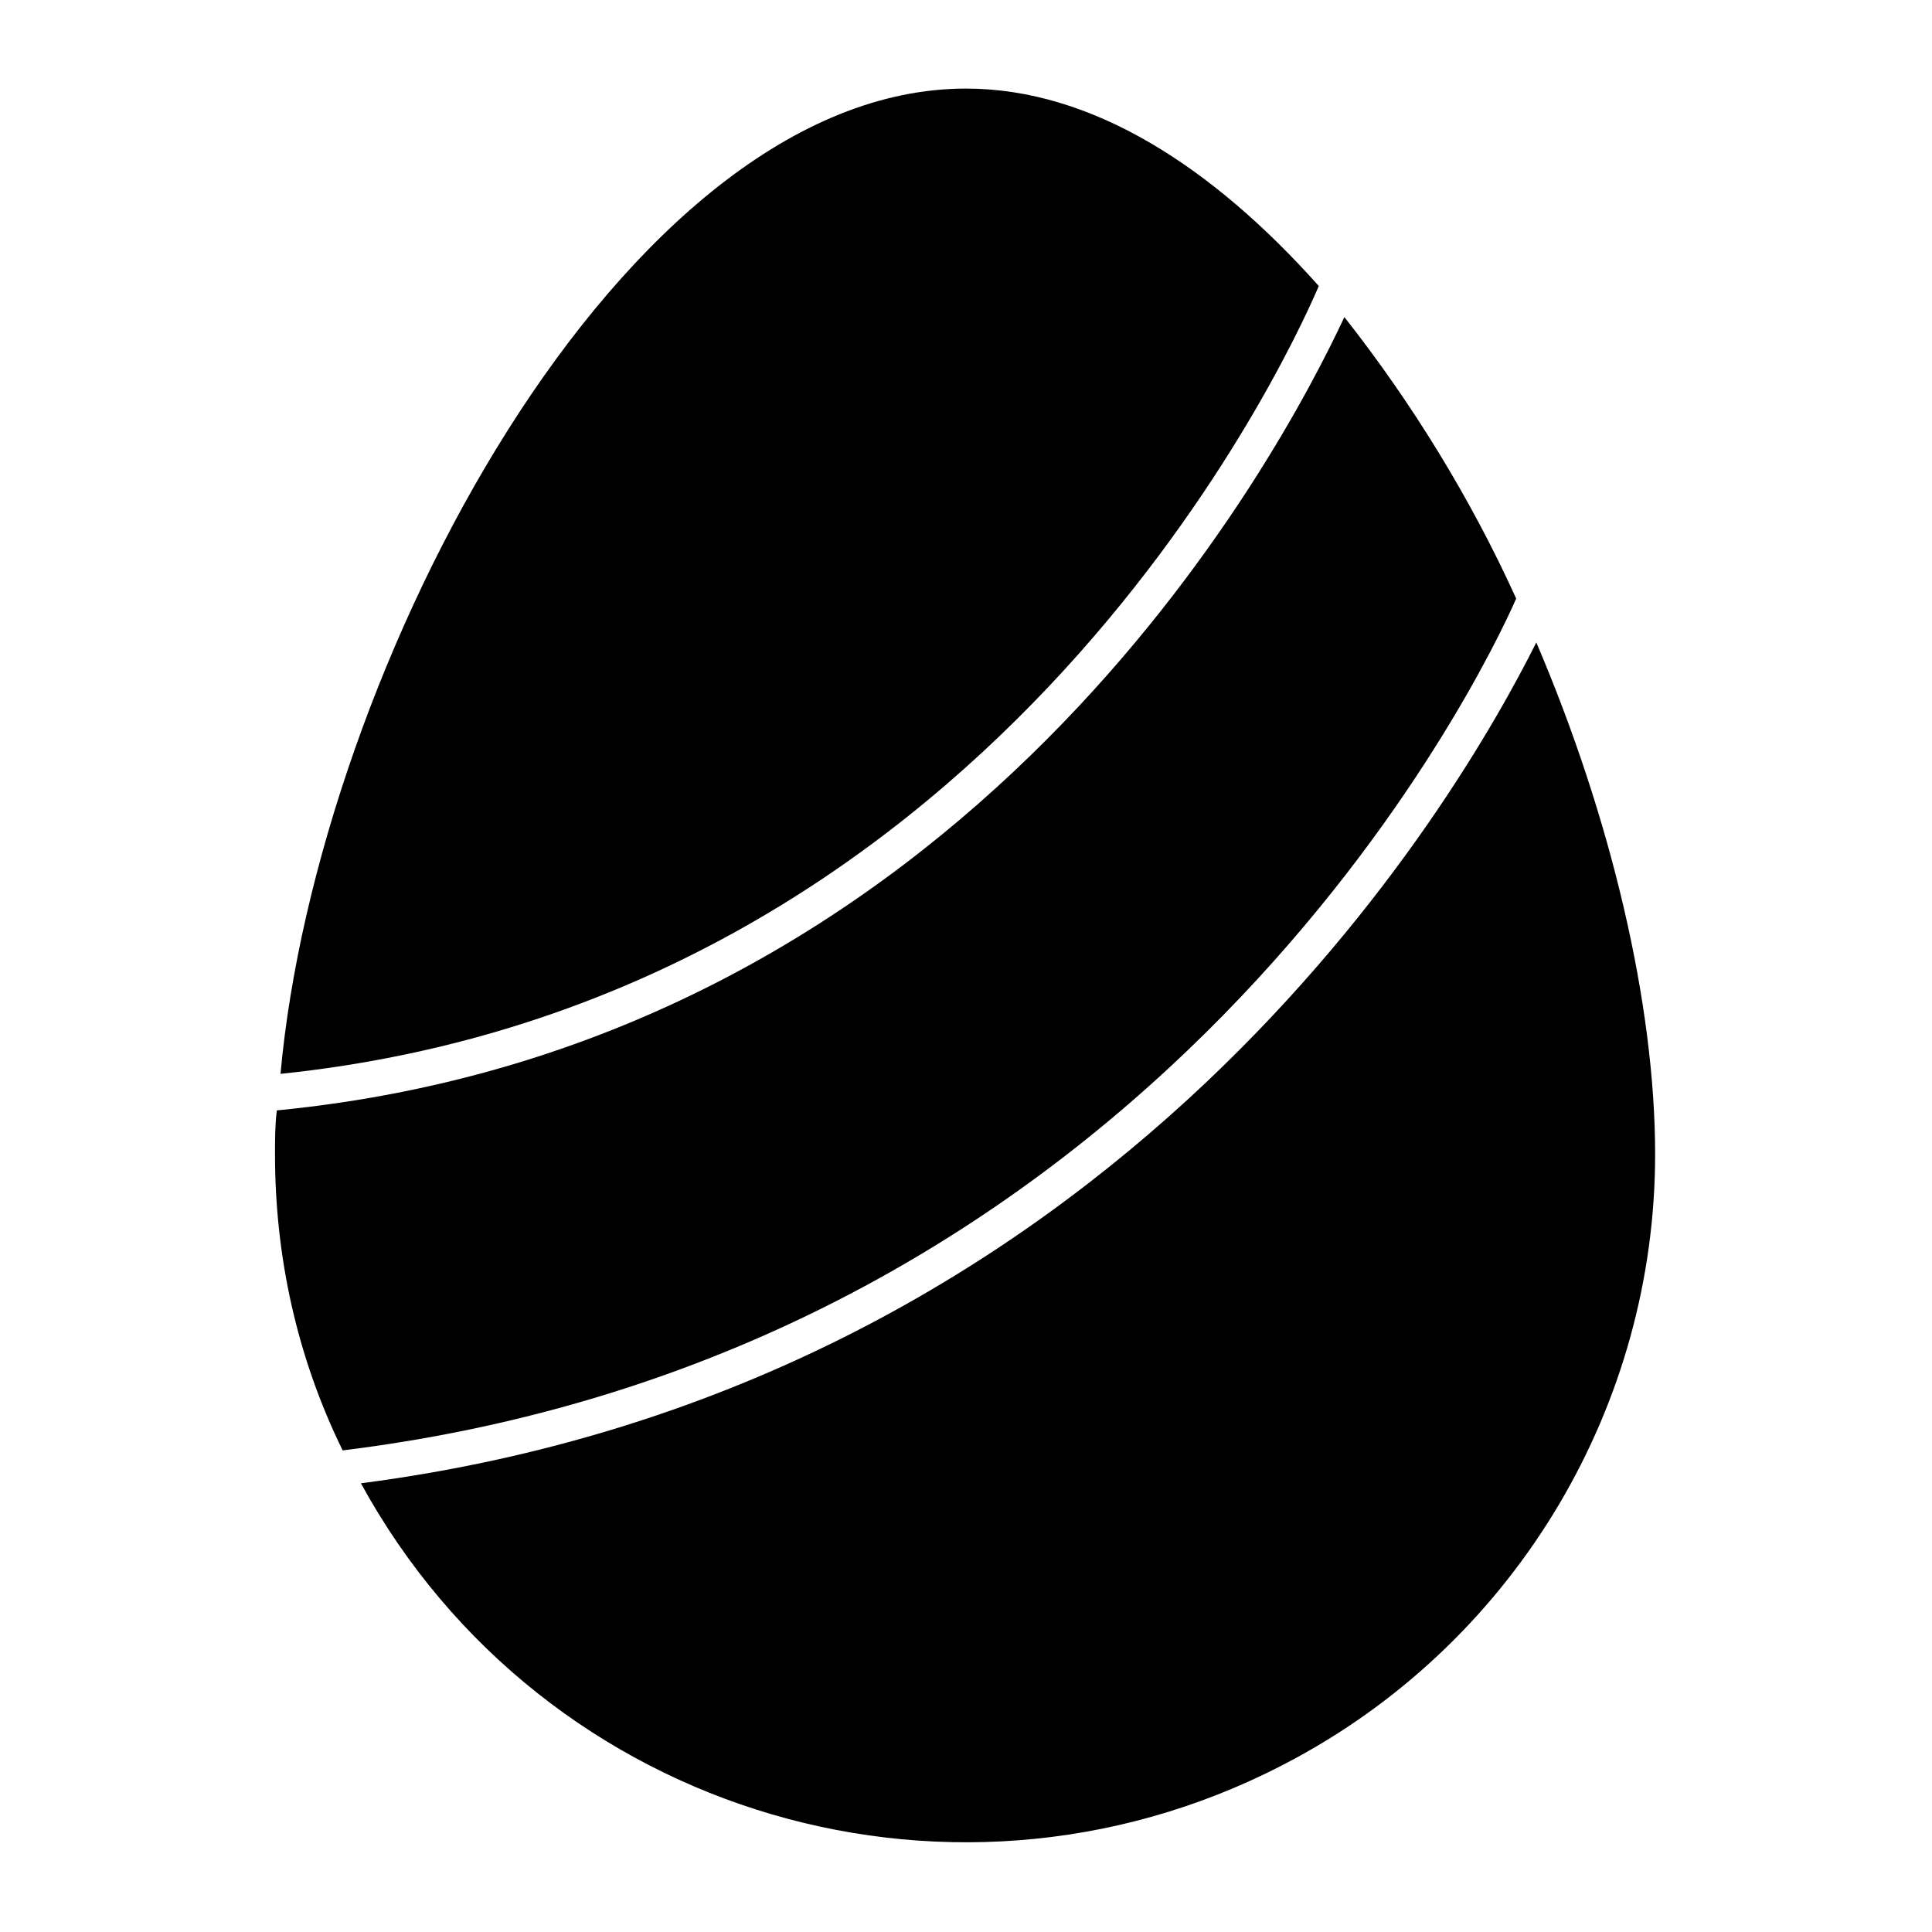 <?xml version="1.0" encoding="UTF-8"?>
<!-- Uploaded to: SVG Repo, www.svgrepo.com, Generator: SVG Repo Mixer Tools -->
<svg fill="#000000" width="800px" height="800px" version="1.1" viewBox="144 144 512 512" xmlns="http://www.w3.org/2000/svg">
 <g>
  <path d="m545.81 302.63c-12.109-26.645-27.613-51.836-45.535-74.602-16.957 36.332-99.309 192.32-282.91 210.24-0.484 3.875-0.484 7.75-0.484 11.625 0 27.129 5.812 53.773 17.926 78.477 216.54-26.641 302.29-205.88 311-225.74z"/>
  <path d="m493.49 219.79c-28.094-31.488-60.066-52.316-93.492-52.316-91.074 0-171.98 154.05-181.66 261.11 186.51-19.375 264.98-185.05 275.16-208.79z"/>
  <path d="m551.14 314.25c-20.348 40.691-109.96 196.68-311.49 222.84 48.441 88.652 159.38 121.11 248.03 72.664 58.613-31.973 94.945-93.496 94.945-159.86 0-39.723-11.625-89.137-31.488-135.64z"/>
 </g>
</svg>